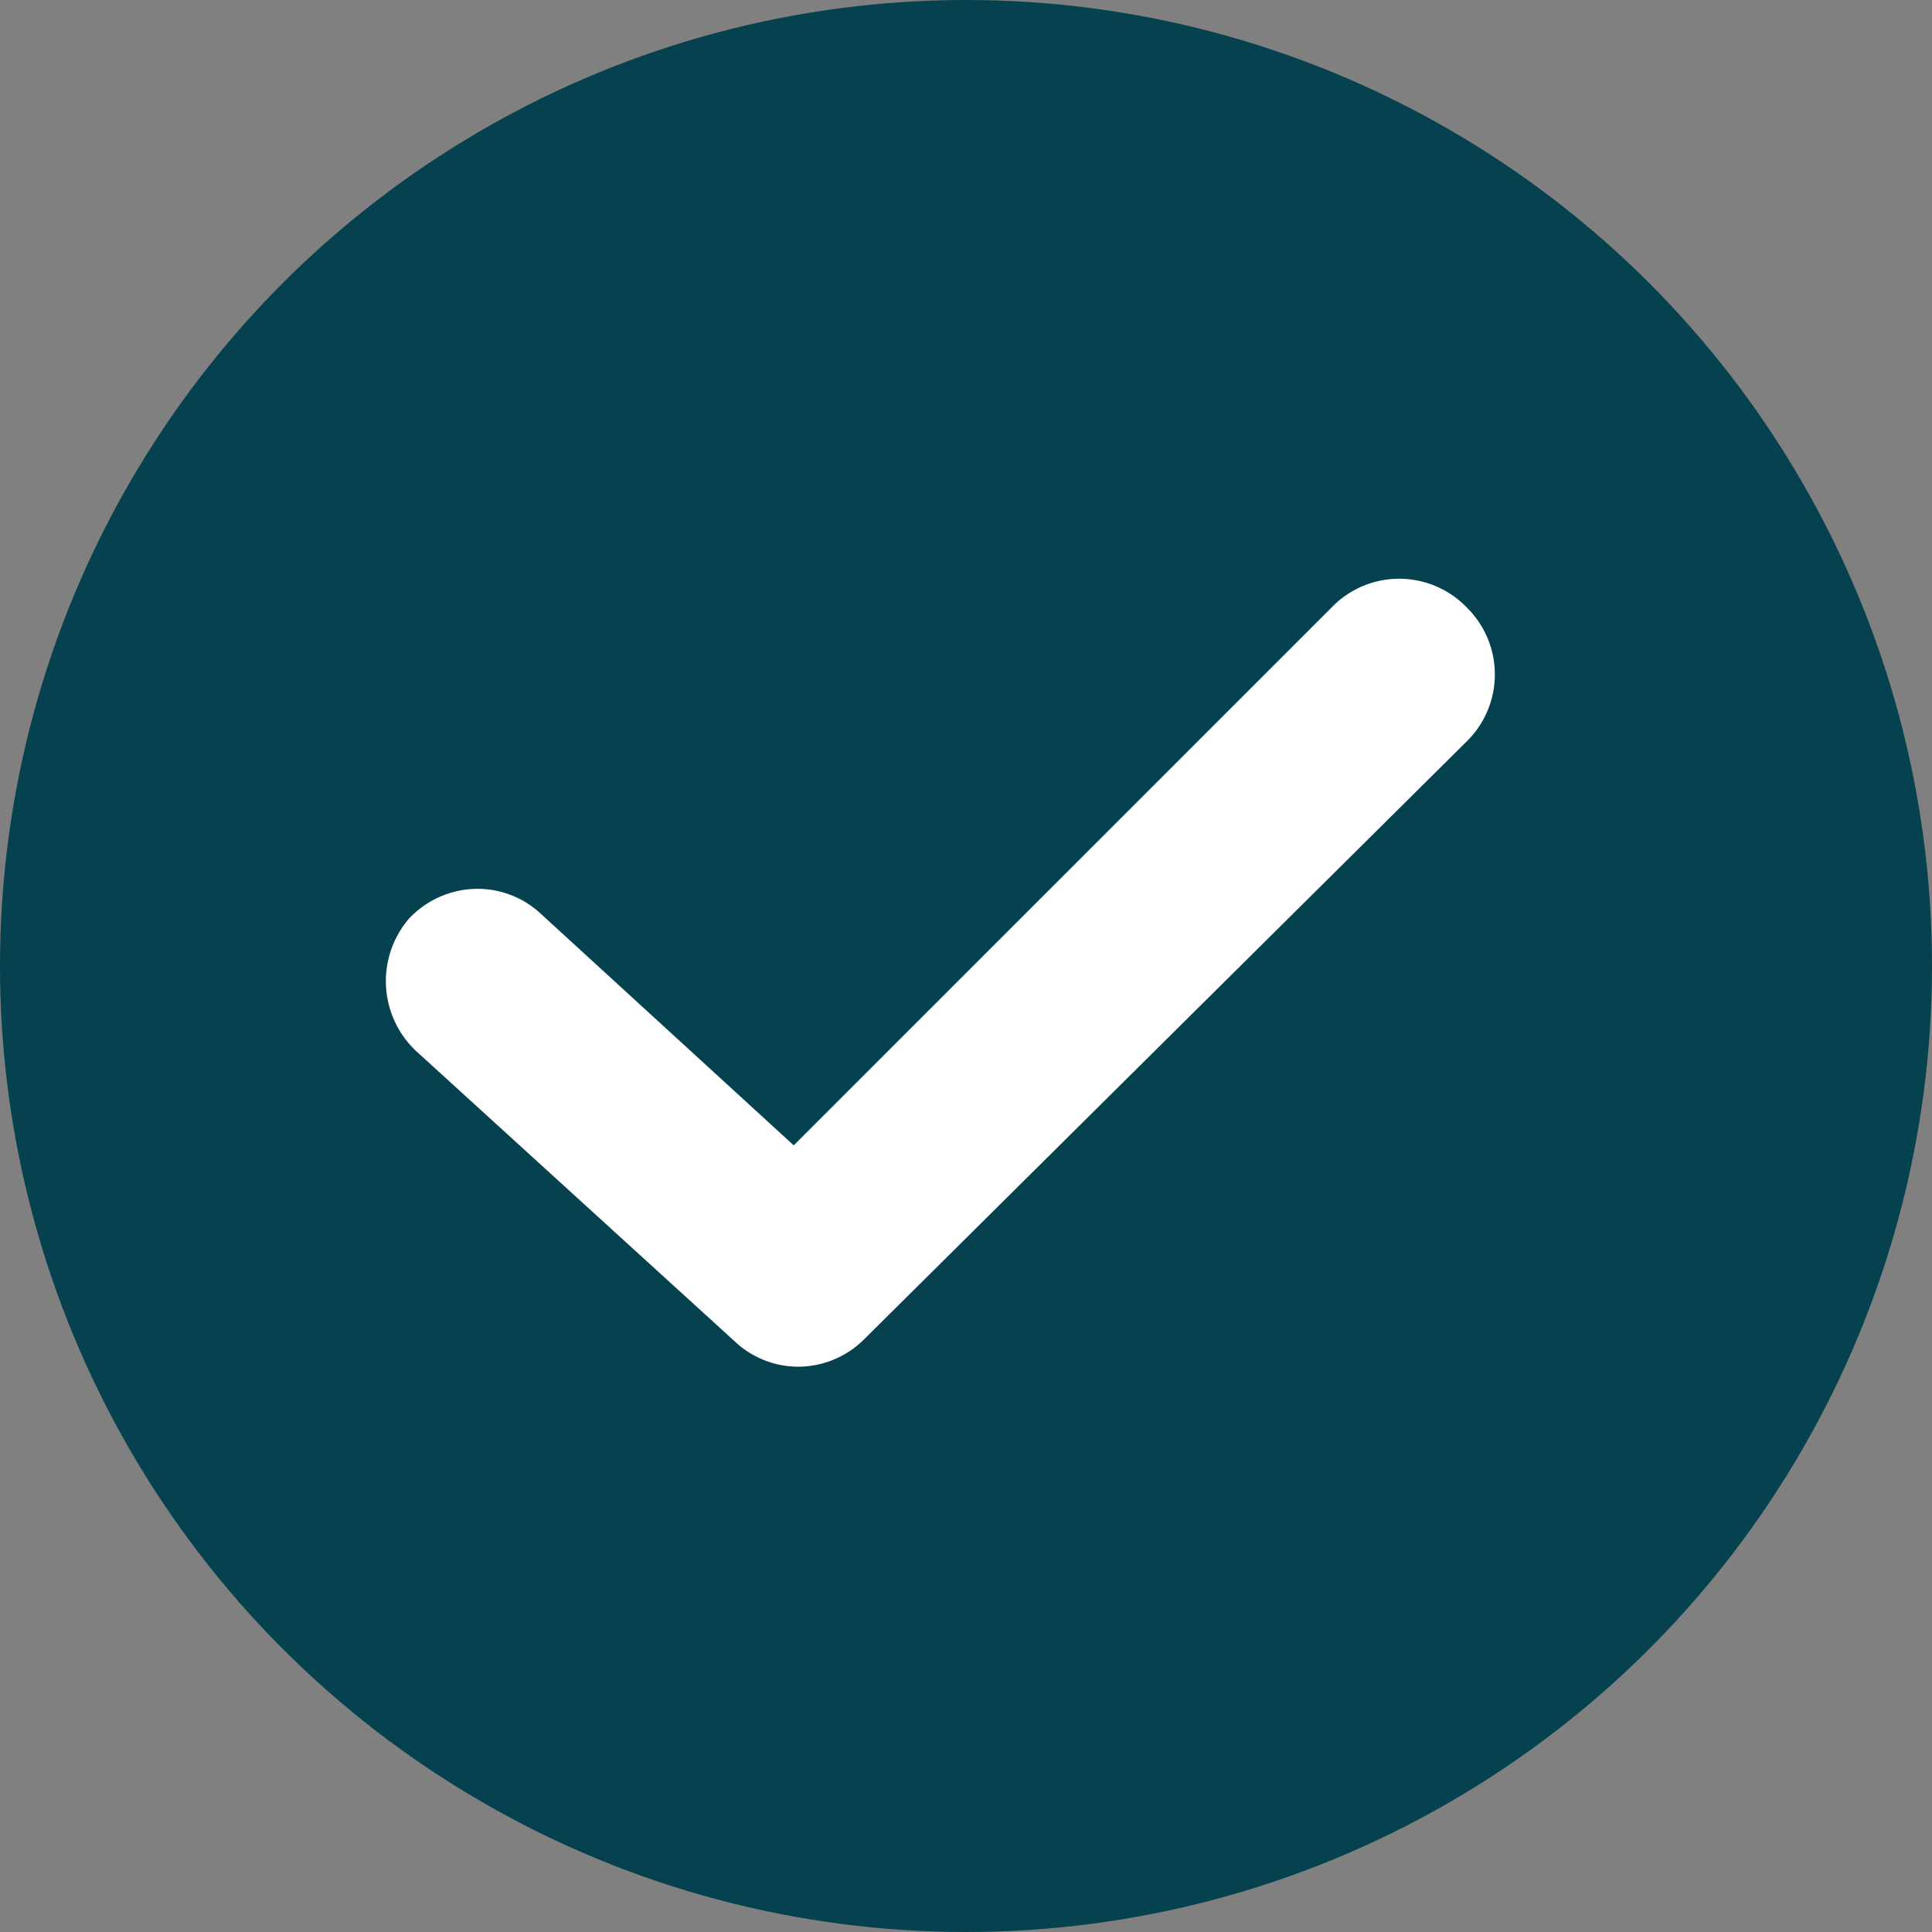 <svg xmlns="http://www.w3.org/2000/svg" width="35" height="35" viewBox="0 0 35 35">
  <rect x="0" y="0" width="35" height="35" fill="#808080" stroke="none"/>
  <g id="组_3" data-name="组 3" transform="translate(-768 -368)">
    <circle id="椭圆_310" data-name="椭圆 310" cx="17.5" cy="17.5" r="17.5" transform="translate(768 368)" fill="#05414e"/>
    <path id="排除_3" data-name="排除 3" d="M7.469,14.274a1.68,1.68,0,0,1-1.151-.461L.545,8.553A1.74,1.74,0,0,1,.417,6.159a1.709,1.709,0,0,1,1.244-.542,1.677,1.677,0,0,1,1.151.456l4.577,4.191L17.139.514a1.7,1.7,0,0,1,2.437,0,1.7,1.7,0,0,1,0,2.437L8.67,13.772A1.694,1.694,0,0,1,7.469,14.274Z" transform="translate(774.99 378.485)" fill="#fff"/>
  </g>
</svg>
